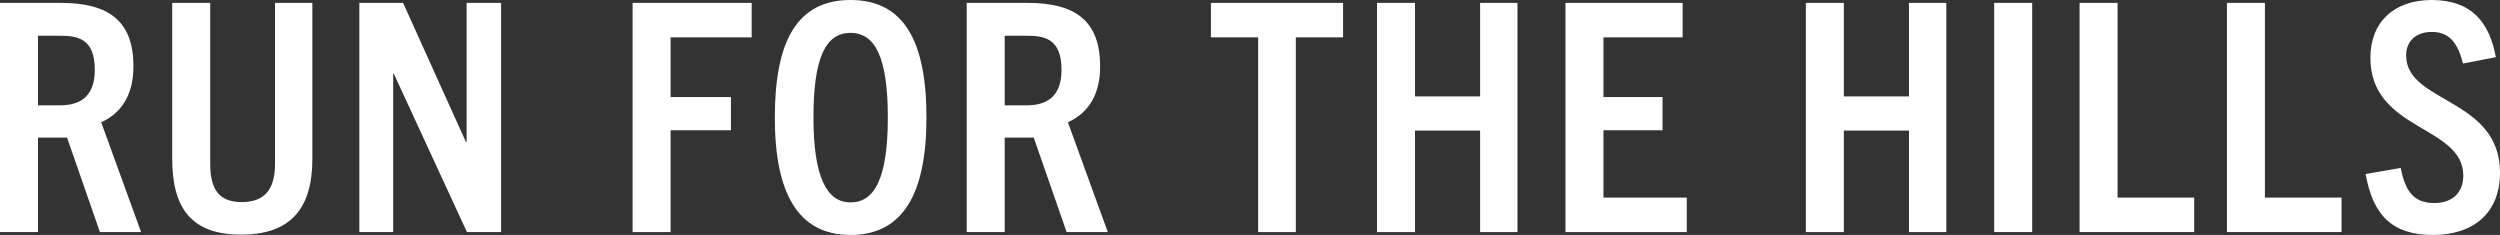 <svg id="RUNFORTHEHILLS-text-white" xmlns="http://www.w3.org/2000/svg" width="5791.374" height="544.29" viewBox="0 0 5791.374 544.29">
  <rect x="0" y="0" width="5791.374" height="544.29" fill="#333333" stroke="none"/>
  <path id="Path_5" data-name="Path 5" d="M231.468,535.031,155.306,316.139H88.019V535.031H0V4.07H140.5c113.892,0,168.6,43.624,168.6,147.167,0,67.287-28.837,108.7-74.689,129.416l92.44,254.394h-95.4ZM138.291,241.45c39.94,0,81.354-14.05,81.354-82.091,0-74.689-42.151-79.127-82.091-79.127H88V241.45Z" transform="translate(0 2.595)" fill="#fff"/>
  <path id="Path_6" data-name="Path 6" d="M481.747,4.07h86.528V365.691c0,114.629-50.289,175.267-164.918,175.267S243.63,480.32,243.63,365.691V4.07h88V377.531c0,61.376,22.926,88,73.215,88s76.916-26.627,76.916-88V4.07h0Z" transform="translate(155.327 2.595)" fill="#fff"/>
  <path id="Path_7" data-name="Path 7" d="M757.569,535.031l-169.356-366.8H586.74v366.8H508.35V4.07H609.665L755.342,326.488h1.474V4.07H836.68V535.031H757.553Z" transform="translate(324.101 2.595)" fill="#fff"/>
  <path id="Path_8" data-name="Path 8" d="M894.91,535.031V4.07h275.83V83.934H982.912V222.225h139.765v76.9H982.912V535.031h-88Z" transform="translate(570.554 2.595)" fill="#fff"/>
  <path id="Path_9" data-name="Path 9" d="M1096.09,272.145C1096.09,96.141,1147.116,0,1271.357,0s176,96.141,176,272.145-53.99,272.145-176,272.145S1096.09,446.676,1096.09,272.145Zm261.8,0c0-138.291-28.837-195.966-86.528-195.966s-85.792,57.675-85.792,195.966,31.064,196.7,85.792,196.7S1357.886,415.595,1357.886,272.145Z" transform="translate(698.817)" fill="#fff"/>
  <path id="Path_10" data-name="Path 10" d="M1599.008,535.031l-76.179-218.892h-67.287V535.031h-88V4.07h140.5c113.892,0,168.6,43.624,168.6,147.167,0,67.287-28.837,108.7-74.689,129.416l92.44,254.394h-95.387ZM1505.831,241.45c39.94,0,81.354-14.05,81.354-82.091,0-74.689-42.151-79.127-82.091-79.127h-49.552V241.45Z" transform="translate(871.881 2.595)" fill="#fff"/>
  <path id="Path_11" data-name="Path 11" d="M1822.454,535.031V83.934H1713V4.07h306.157V83.934H1909.7v451.1h-87.249Z" transform="translate(1092.13 2.595)" fill="#fff"/>
  <path id="Path_12" data-name="Path 12" d="M2186.824,535.031V299.861H2035.972V535.031h-88V4.07h88V220.751h150.851V4.07h86.528V535.031Z" transform="translate(1241.936 2.595)" fill="#fff"/>
  <path id="Path_13" data-name="Path 13" d="M2214.58,535.031V4.07h271.408V83.934H2302.583V222.225H2439.4v76.9H2302.583V455.167H2495.6v79.864Z" transform="translate(1411.915 2.595)" fill="#fff"/>
  <path id="Path_14" data-name="Path 14" d="M2793.484,535.031V299.861H2642.632V535.031h-88V4.07h88V220.751h150.852V4.07h86.528V535.031Z" transform="translate(1628.715 2.595)" fill="#fff"/>
  <path id="Path_15" data-name="Path 15" d="M2821.06,535.031V4.07h88V535.031Z" transform="translate(1798.579 2.595)" fill="#fff"/>
  <path id="Path_16" data-name="Path 16" d="M2941.86,535.031V4.07h88v451.1h177.478v79.864Z" transform="translate(1875.595 2.595)" fill="#fff"/>
  <path id="Path_17" data-name="Path 17" d="M3150.31,535.031V4.07h88v451.1H3415.79v79.864Z" transform="translate(2008.493 2.595)" fill="#fff"/>
  <path id="Path_18" data-name="Path 18" d="M3572.043,147.161c-11.086-45.115-30.312-73.215-71.742-73.215-36.976,0-59.9,20.7-59.9,54.727,0,110.928,217.418,97.615,217.418,271.408,0,92.44-60.639,144.2-155.306,144.2s-139.028-45.852-156.042-141.239l81.354-14.05c10.35,53.99,30.311,81.354,77.653,81.354,39.94,0,67.3-22.189,67.3-63.6,0-116.84-215.191-102.789-215.191-272.882C3357.589,51.773,3411.58.01,3499.582.01c92.44,0,133.854,51.763,148.641,132.38l-76.163,14.787h0Z" transform="translate(2133.556 0.006)" fill="#fff"/>
</svg>
